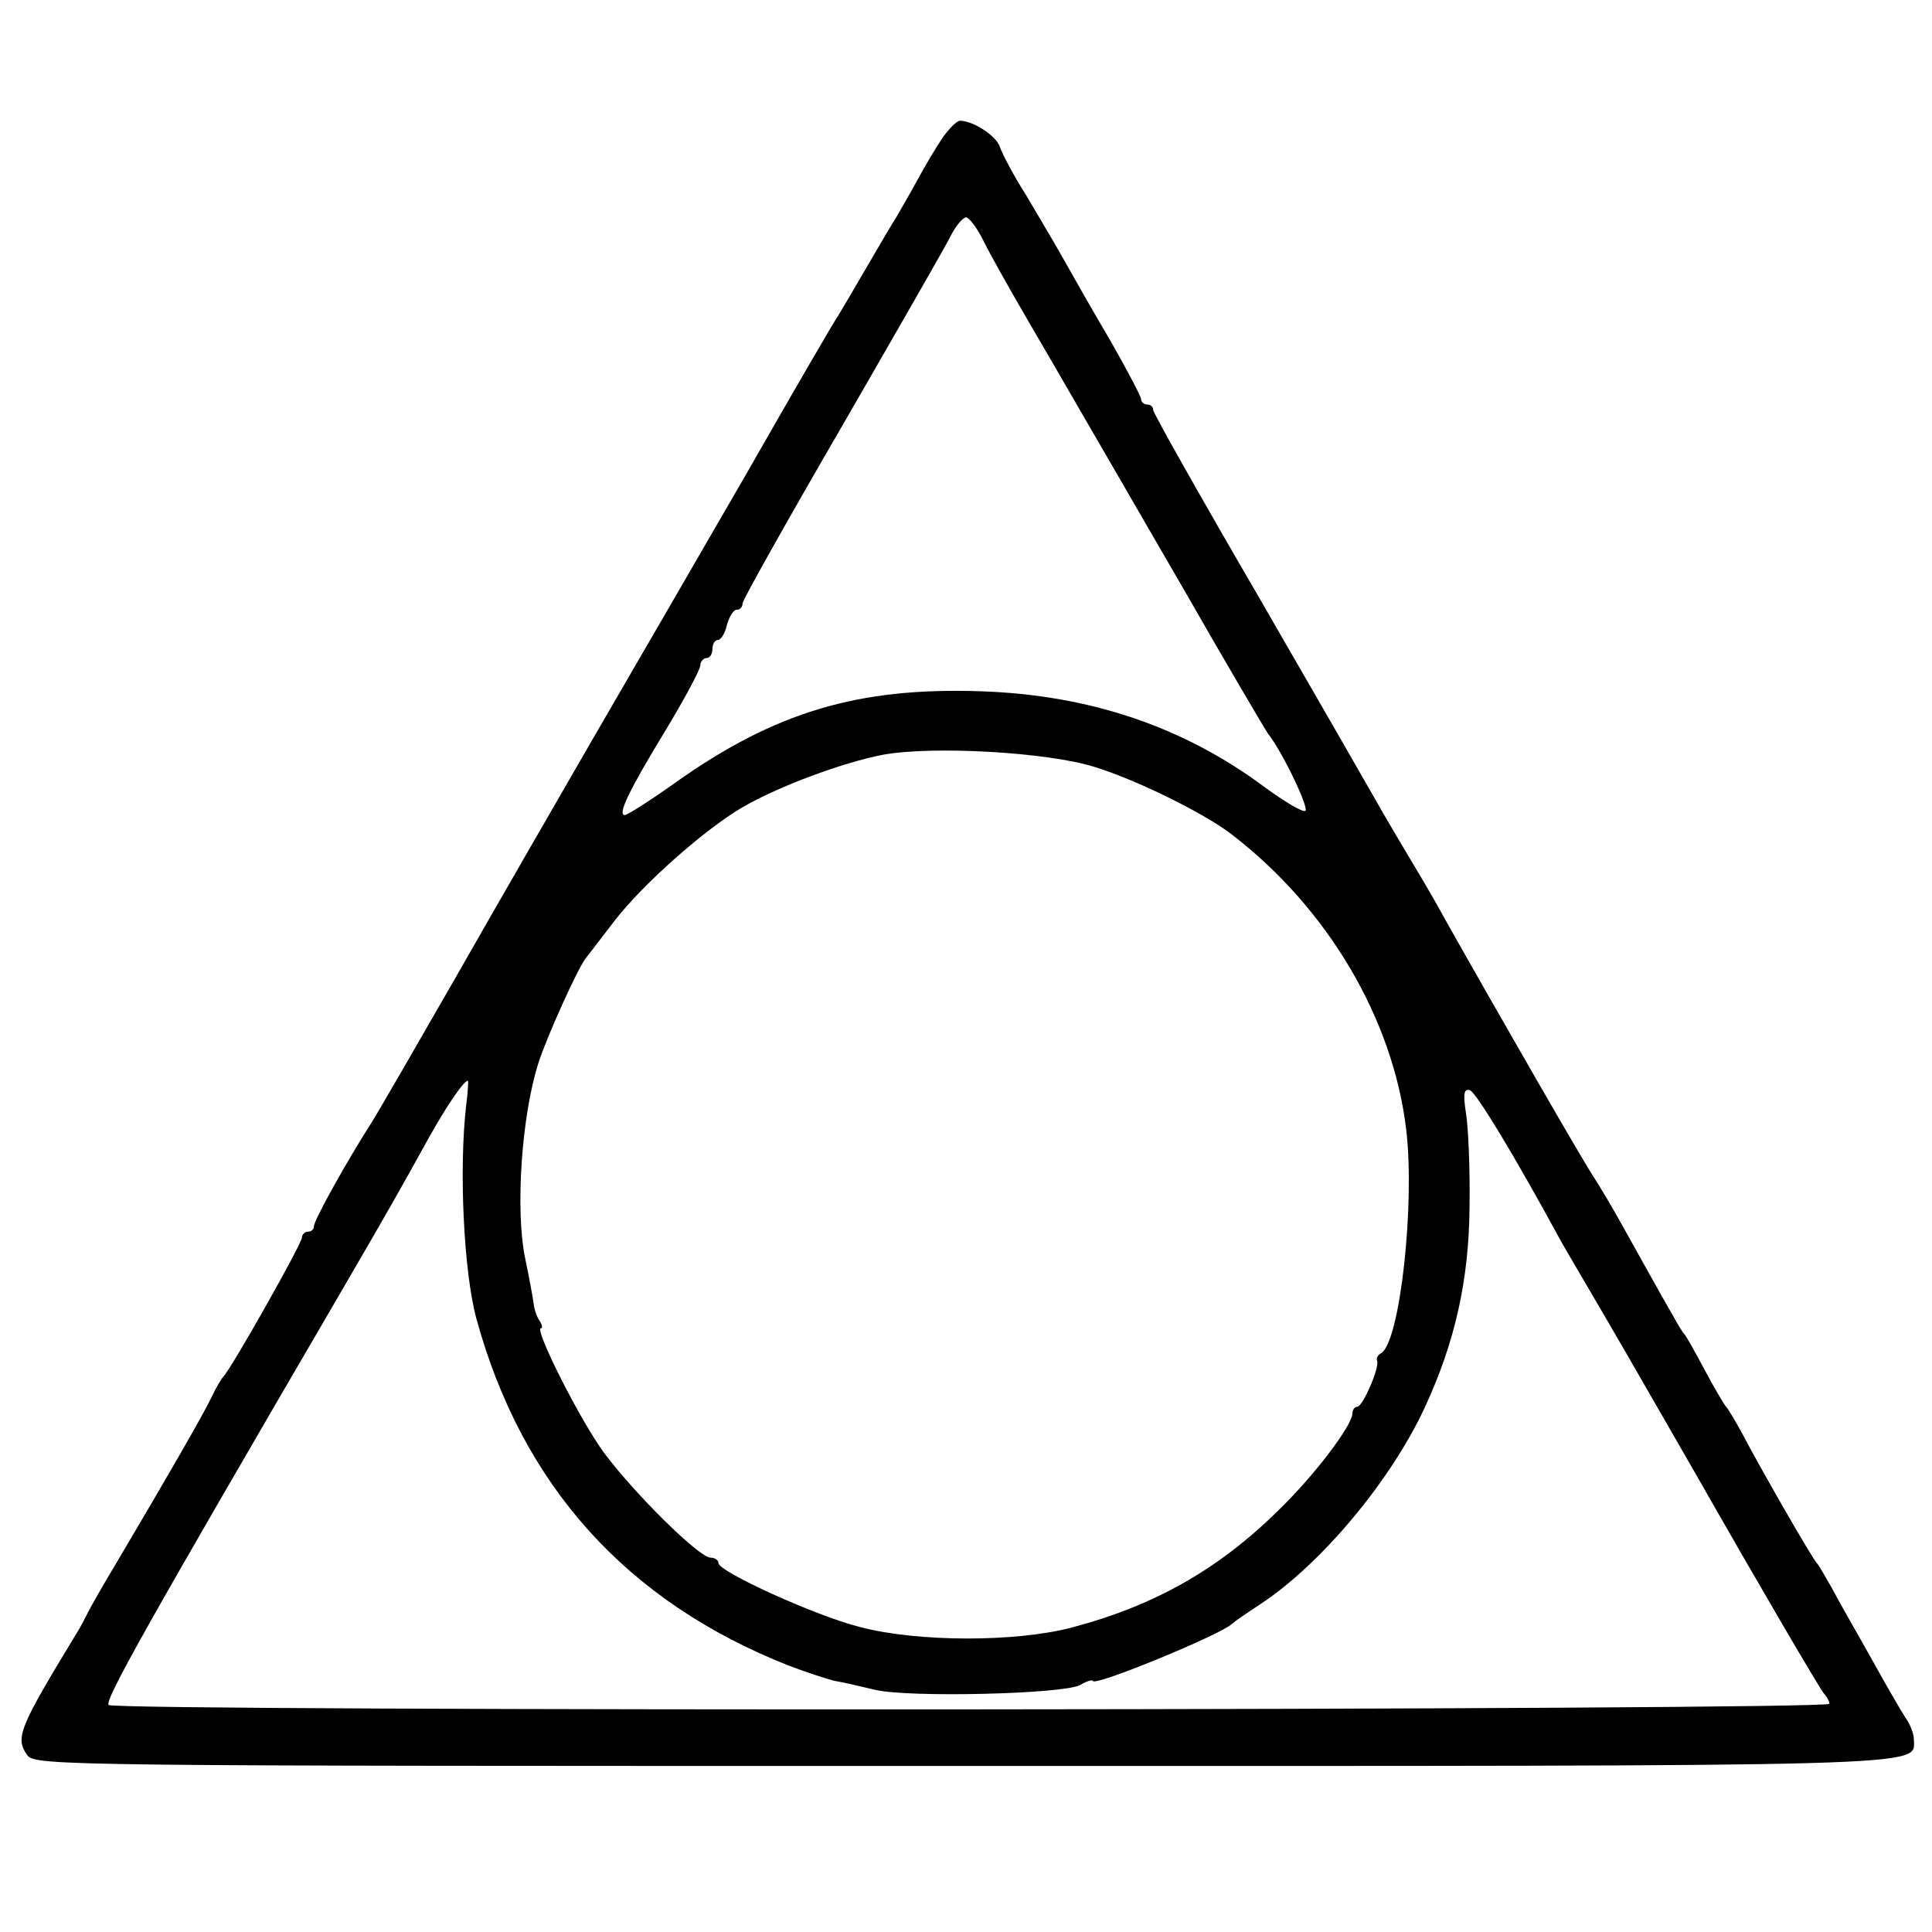 <?xml version="1.0" standalone="no"?>
<!DOCTYPE svg PUBLIC "-//W3C//DTD SVG 20010904//EN"
 "http://www.w3.org/TR/2001/REC-SVG-20010904/DTD/svg10.dtd">
<svg version="1.0" xmlns="http://www.w3.org/2000/svg"
 width="320pt" height="320pt" viewBox="0 0 320 320"
 preserveAspectRatio="xMidYMid meet">
<g transform="translate(0,320) scale(0.1,-0.1)"
fill="#000000" stroke="none">
<path d="M1562 2973 c-11 -16 -30 -48 -43 -72 -13 -24 -29 -51 -34 -60 -6 -9
-27 -45 -48 -81 -21 -36 -42 -72 -47 -80 -6 -8 -74 -125 -151 -260 -78 -135
-191 -330 -252 -435 -60 -104 -164 -284 -230 -400 -66 -115 -130 -226 -142
-245 -41 -64 -95 -161 -95 -171 0 -5 -4 -9 -10 -9 -5 0 -10 -5 -10 -10 0 -10
-118 -219 -130 -230 -3 -3 -12 -18 -20 -35 -14 -29 -71 -128 -155 -270 -23
-38 -45 -77 -49 -85 -4 -8 -12 -24 -19 -35 -96 -158 -102 -173 -82 -202 13
-18 57 -18 1552 -18 1633 0 1573 -2 1573 44 0 9 -6 25 -14 36 -7 11 -24 40
-38 65 -14 25 -34 61 -45 80 -11 19 -29 51 -39 70 -11 19 -21 37 -24 40 -7 6
-97 163 -124 215 -12 22 -24 42 -27 45 -3 3 -19 30 -35 60 -16 30 -31 57 -34
60 -3 3 -11 16 -18 29 -30 52 -50 89 -82 146 -18 33 -41 71 -50 85 -14 20
-158 270 -248 430 -10 19 -34 60 -52 90 -18 30 -44 74 -57 97 -13 23 -102 178
-198 344 -96 165 -175 305 -175 310 0 5 -4 9 -10 9 -5 0 -10 4 -10 9 0 4 -23
48 -51 97 -29 49 -63 109 -77 134 -14 25 -42 72 -62 106 -21 33 -40 69 -44 81
-6 18 -44 43 -66 43 -5 0 -17 -12 -28 -27z m66 -170 c10 -21 45 -83 77 -138
70 -120 84 -145 255 -440 72 -126 136 -234 140 -240 23 -28 69 -124 62 -128
-4 -3 -34 15 -67 39 -134 100 -290 153 -470 159 -203 7 -341 -34 -506 -151
-42 -30 -80 -54 -84 -54 -13 0 7 41 66 138 32 53 59 103 59 110 0 6 5 12 10
12 6 0 10 7 10 15 0 8 4 15 9 15 5 0 12 11 15 25 4 14 11 25 16 25 6 0 10 5
10 11 0 5 74 137 164 292 90 156 171 297 180 315 9 18 21 32 26 32 5 0 18 -17
28 -37z m184 -873 c69 -21 183 -77 228 -112 159 -122 267 -305 289 -488 15
-123 -10 -351 -41 -371 -6 -3 -9 -9 -7 -13 4 -12 -24 -76 -33 -76 -4 0 -8 -5
-8 -11 0 -20 -64 -104 -122 -160 -100 -99 -207 -159 -344 -195 -92 -24 -254
-24 -349 1 -73 18 -235 92 -235 106 0 5 -6 9 -13 9 -19 0 -126 106 -176 173
-40 54 -117 207 -105 207 3 0 2 6 -2 12 -5 7 -9 19 -10 28 -1 8 -7 42 -14 75
-17 81 -6 238 22 325 13 41 66 159 79 174 5 6 26 34 47 61 47 61 150 152 212
188 60 35 169 75 233 87 84 15 272 4 349 -20z m-1040 -562 c-12 -105 -4 -274
17 -352 76 -277 249 -469 518 -575 29 -11 63 -22 75 -25 13 -2 43 -9 68 -15
56 -13 310 -7 339 8 11 7 21 9 21 7 0 -11 213 77 230 94 3 3 23 17 46 32 100
65 217 204 274 327 50 108 73 211 74 331 1 63 -2 134 -6 157 -5 32 -3 41 7 37
11 -5 74 -109 150 -249 6 -11 38 -65 70 -120 52 -89 94 -163 154 -267 106
-186 205 -355 212 -363 5 -5 9 -13 9 -17 0 -11 -2839 -13 -2850 -2 -7 8 61
129 387 688 79 136 91 157 143 251 29 52 58 95 65 95 1 0 0 -19 -3 -42z"/>
</g>
</svg>
